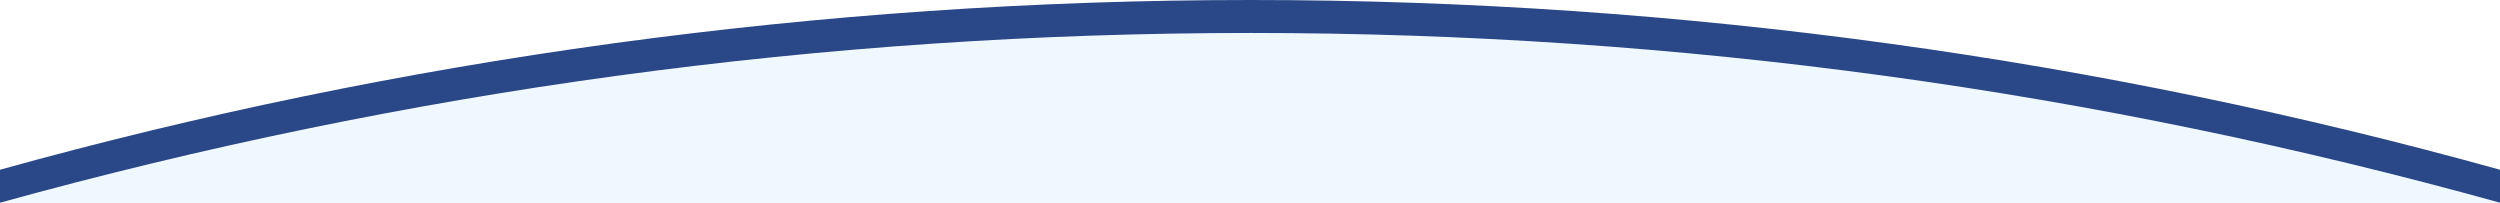 <svg xmlns="http://www.w3.org/2000/svg" xmlns:xlink="http://www.w3.org/1999/xlink" version="1.1" id="レイヤー_1" x="0px" y="0px" viewBox="0 0 151.7 12.3" style="enable-background:new 0 0 151.7 12.3;" xml:space="preserve">
<style type="text/css">
	.st0{fill:#FFFFFF;}
	.st1{fill:#F0F8FF;}
	.st2{fill:#2A4788;}
</style>
<g id="レイヤー_2_00000171695842360766495240000007725512691212655251_">
	<rect y="0" class="st0" width="151.7" height="12.4"/>
</g>
<g id="レイヤー_1_00000132053516026275282020000003448005371940362897_">
	<path class="st1" d="M151.7,11.3C127.3,4.5,101.9,1,75.9,1S24.4,4.5,0,11.3v1.1h151.7V11.3z"/>
	<path class="st2" d="M0,12.3L0,12.3C24.6,5.5,49.9,2,75.9,2s51.3,3.5,75.8,10.3l0,0v-2C127.6,3.6,102.1,0,75.9,0S24.1,3.6,0,10.3   V12.3z"/>
</g>
</svg>